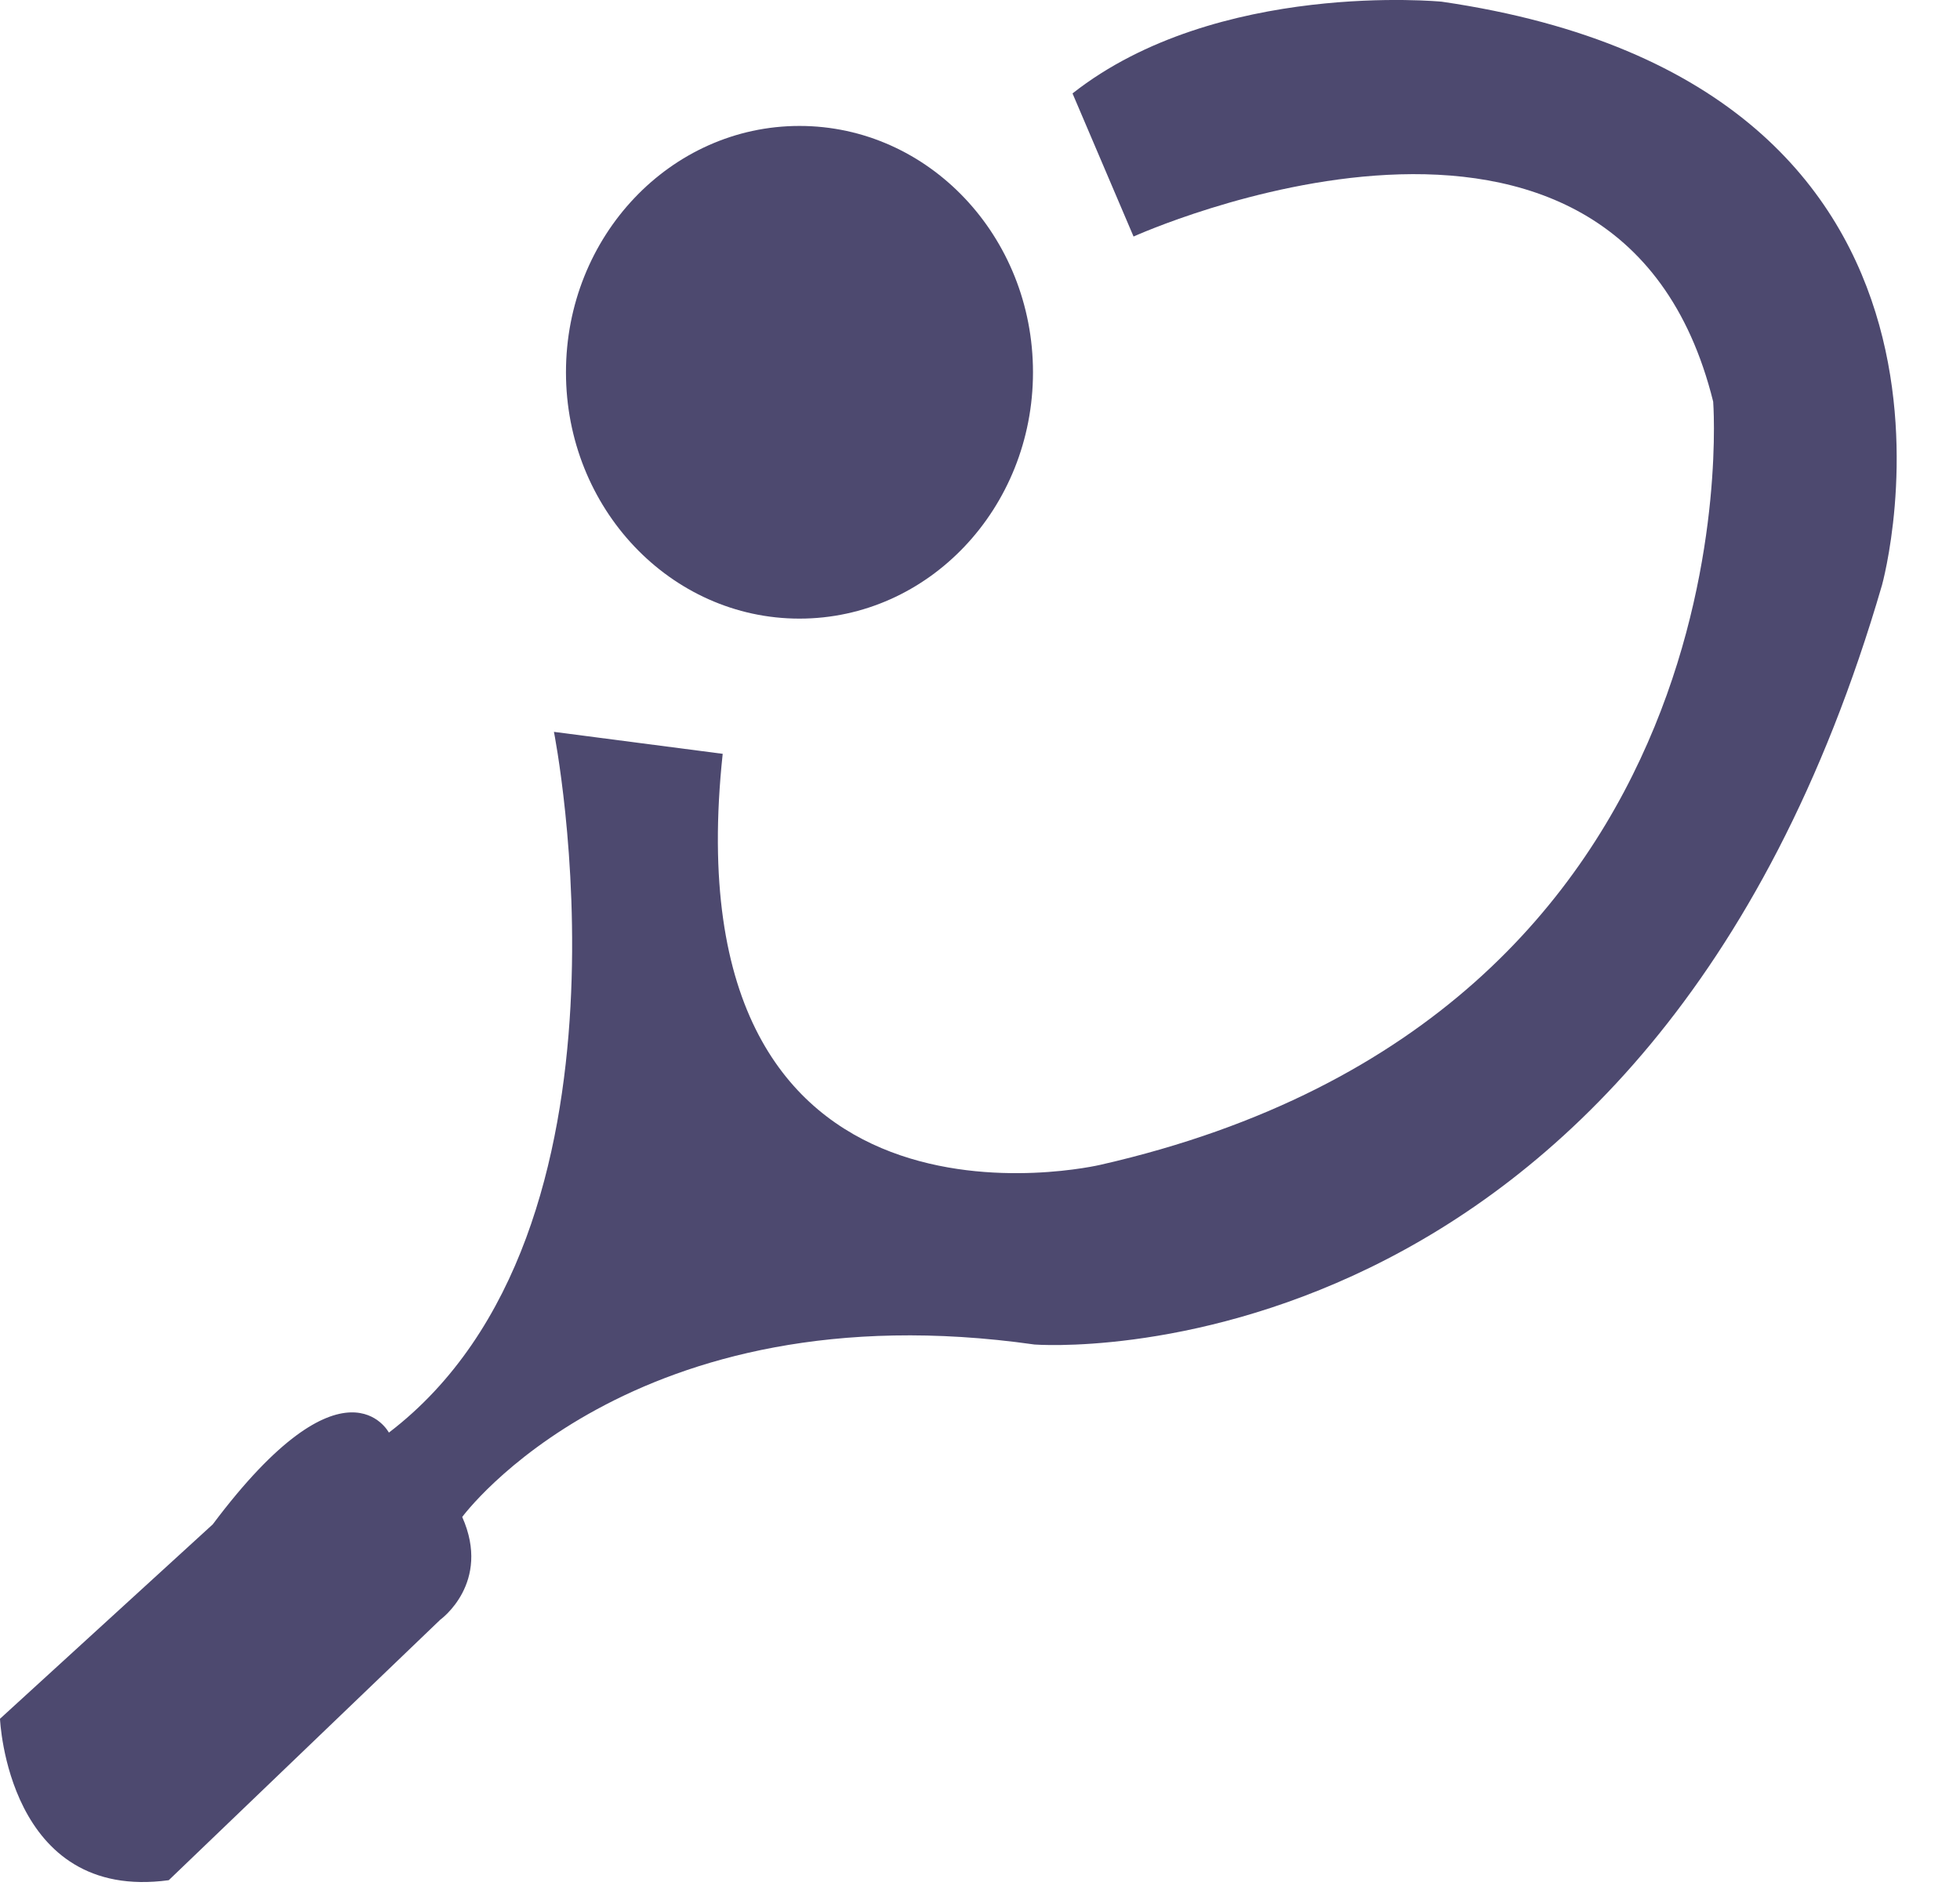 <svg width="29" height="28" viewBox="0 0 29 28" fill="none" xmlns="http://www.w3.org/2000/svg">
<path d="M0 25.425C0 25.425 0.109 28.139 2.497 27.813L6.514 23.96C6.514 23.96 7.274 23.417 6.839 22.44C6.839 22.44 9.331 19.042 15.307 19.889C15.307 19.889 24.372 20.595 27.846 8.655C27.846 8.655 29.908 1.274 21.332 0.025C21.332 0.025 18.006 -0.3 15.869 1.382L16.772 3.499C16.772 3.499 23.937 0.251 25.348 5.941C25.348 5.941 26.054 15.005 16.284 17.23C16.284 17.23 9.879 18.75 10.693 11.151L8.196 10.826C8.196 10.826 9.662 18.207 5.754 21.192C5.754 21.192 5.102 19.943 3.148 22.549L0 25.425H0Z" fill="#4D496F"/>
<path d="M11.829 9.151C13.737 9.151 15.284 7.519 15.284 5.507C15.284 3.494 13.737 1.863 11.829 1.863C9.921 1.863 8.374 3.494 8.374 5.507C8.374 7.519 9.921 9.151 11.829 9.151Z" fill="#4D496F"/>
</svg>
